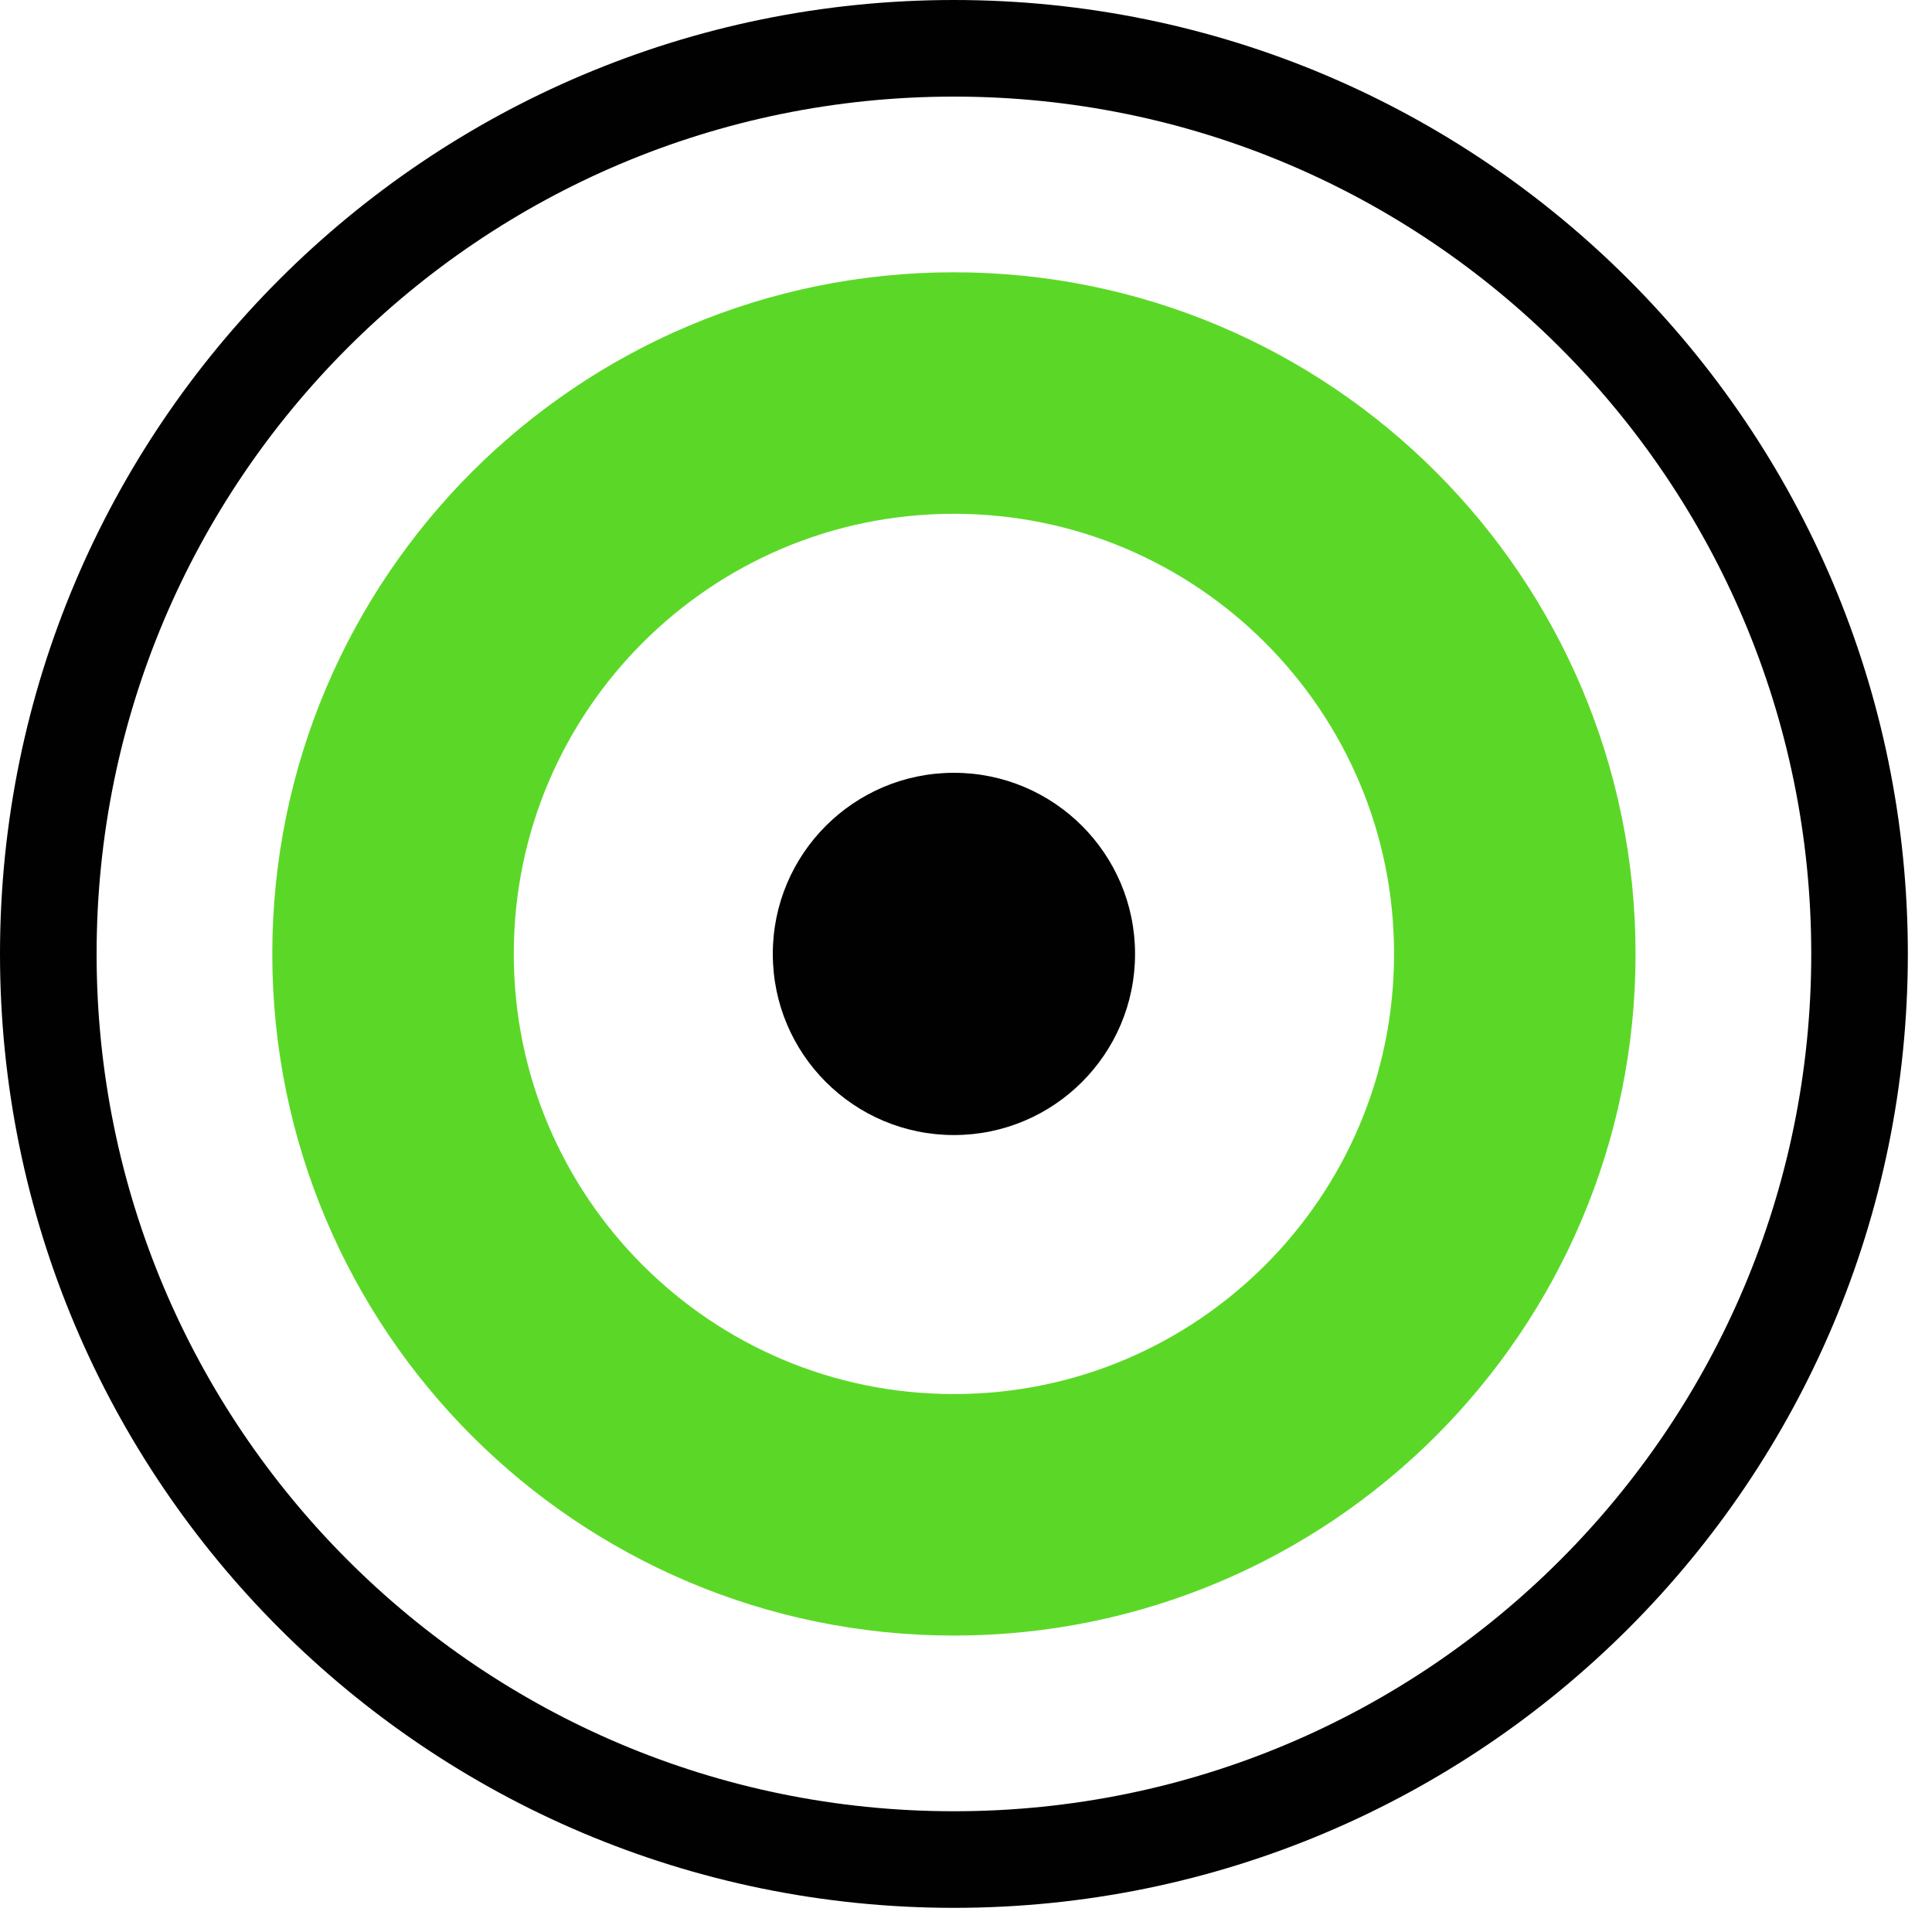 <svg width="32" height="32" viewBox="0 0 32 32" fill="none" xmlns="http://www.w3.org/2000/svg">
<path d="M15.8 30.8C24.084 30.8 30.8 24.084 30.8 15.8C30.8 7.516 24.084 0.8 15.8 0.8C7.516 0.8 0.8 7.516 0.8 15.8C0.8 24.084 7.516 30.8 15.8 30.8Z" stroke="#010101" stroke-width="1.6" stroke-linecap="round" stroke-linejoin="round"/>
<path d="M15.8 18.8C17.457 18.8 18.8 17.457 18.8 15.8C18.8 14.143 17.457 12.8 15.8 12.8C14.143 12.8 12.8 14.143 12.8 15.8C12.8 17.457 14.143 18.8 15.8 18.8Z" fill="#010101"/>
<path d="M15.8 25.09C20.931 25.09 25.09 20.931 25.09 15.8C25.09 10.669 20.931 6.51 15.8 6.51C10.669 6.51 6.51 10.669 6.51 15.8C6.51 20.931 10.669 25.09 15.8 25.09Z" stroke="#5BD827" stroke-width="4" stroke-miterlimit="10"/>
</svg>
